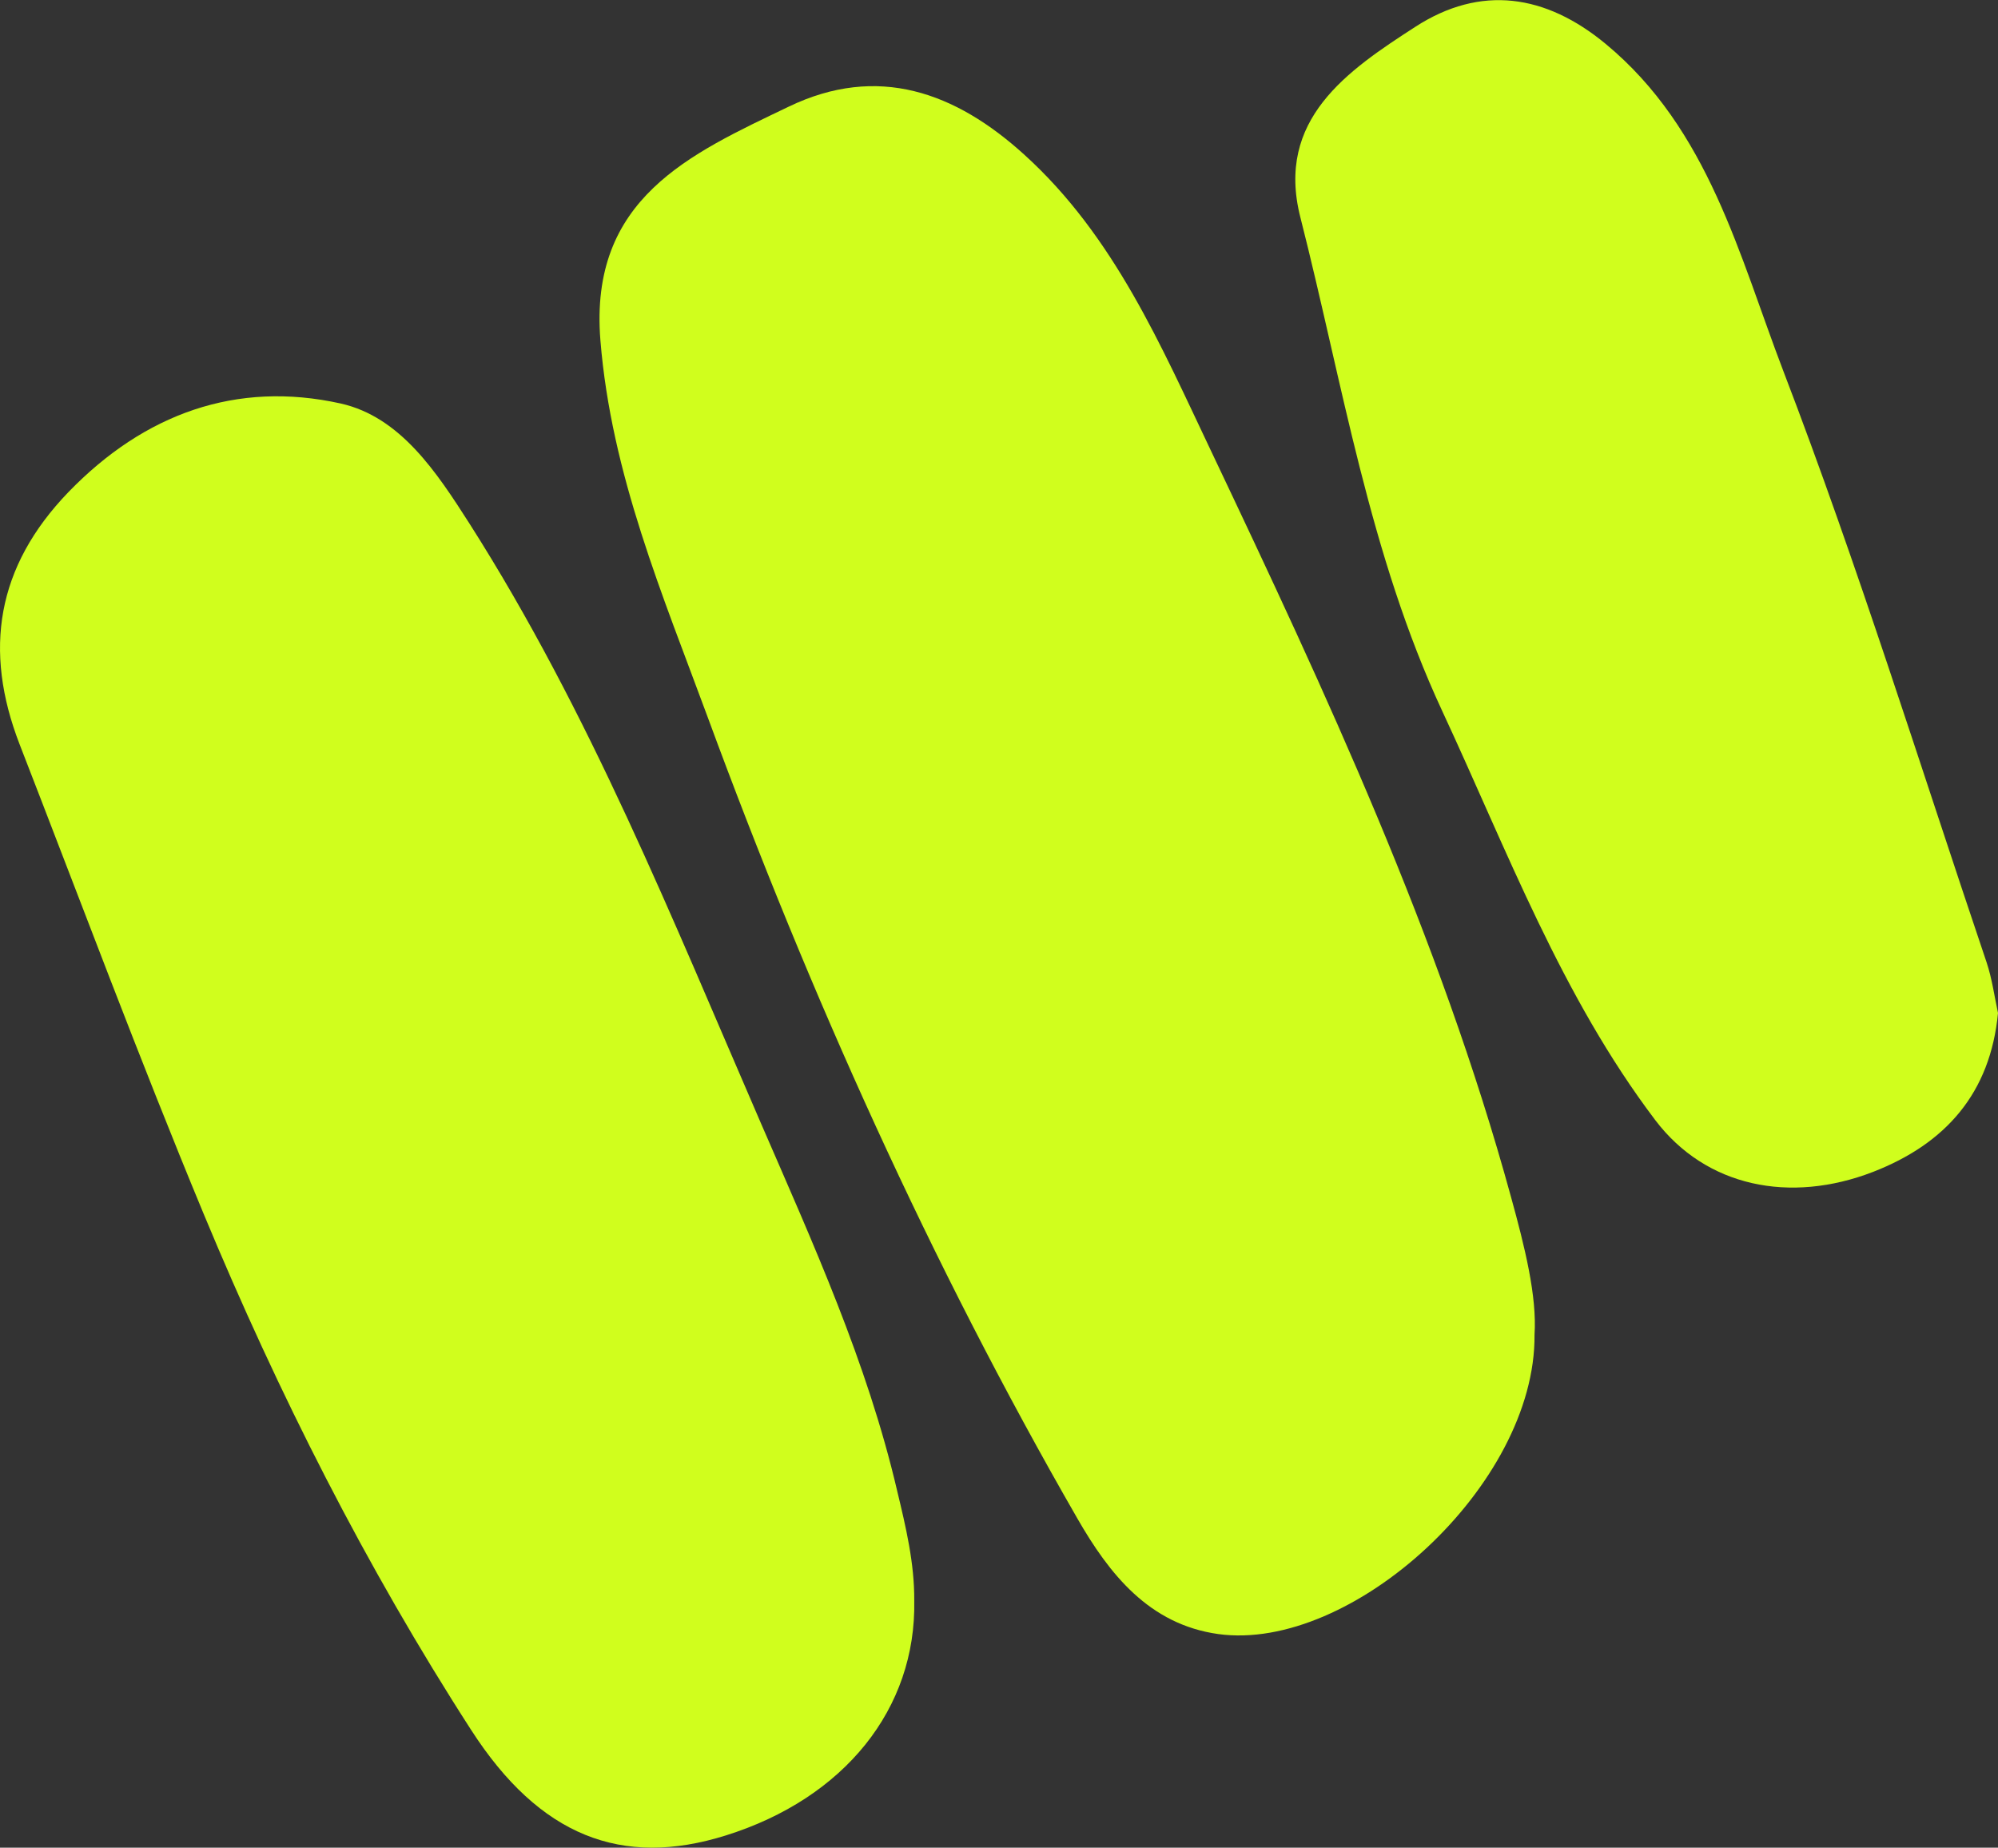<svg xmlns="http://www.w3.org/2000/svg" xmlns:xlink="http://www.w3.org/1999/xlink" id="Layer_1" x="0px" y="0px" width="86.52px" height="80px" viewBox="0 0 86.52 80" xml:space="preserve"><rect x="0" y="0" width="86.52" height="80" fill="#333333" stroke="none"/> <g> <path fill="#D0FE1D" d="M66.45,57.79c0.06,6.51-7.92,13.76-13.7,12.96c-2.99-0.42-4.71-2.59-6.1-5.01 c-6.37-11.07-11.58-22.68-15.99-34.65c-1.96-5.32-4.19-10.55-4.66-16.35c-0.5-6.15,3.88-8.07,8.15-10.12 c3.86-1.86,7.23-0.63,10.22,2.09c3.88,3.52,5.91,8.27,8.07,12.81c4.98,10.49,9.9,21.03,12.99,32.3 C66.03,53.99,66.56,56.13,66.45,57.79z"></path> <path fill="#D0FE1D" d="M39.59,69.3c0.09,4.68-3.02,8.56-8.16,10.17c-4.5,1.41-8.06,0.04-11.03-4.57 c-4.56-7.07-8.35-14.57-11.58-22.34c-2.79-6.72-5.33-13.54-7.97-20.33c-1.58-4.08-1-7.69,2.11-10.92c3.29-3.4,7.28-4.84,11.79-3.84 c2.59,0.58,4.16,2.98,5.58,5.2c5.2,8.16,8.78,17.11,12.61,25.94c2.26,5.21,4.61,10.37,5.91,15.94 C39.23,66.13,39.6,67.68,39.59,69.3z"></path> <path fill="#D0FE1D" d="M86.52,43.86c-0.33,3.47-2.27,5.66-5.41,6.88c-3.6,1.39-7.24,0.65-9.43-2.24 c-4.06-5.36-6.41-11.66-9.22-17.7c-3.17-6.81-4.32-14.2-6.15-21.39c-1.08-4.24,2.04-6.35,4.98-8.25c2.83-1.83,5.64-1.41,8.24,0.74 c4.47,3.7,5.78,9.17,7.7,14.18c3.23,8.42,5.91,17.05,8.8,25.6C86.26,42.37,86.36,43.11,86.52,43.86z"></path> </g> </svg>